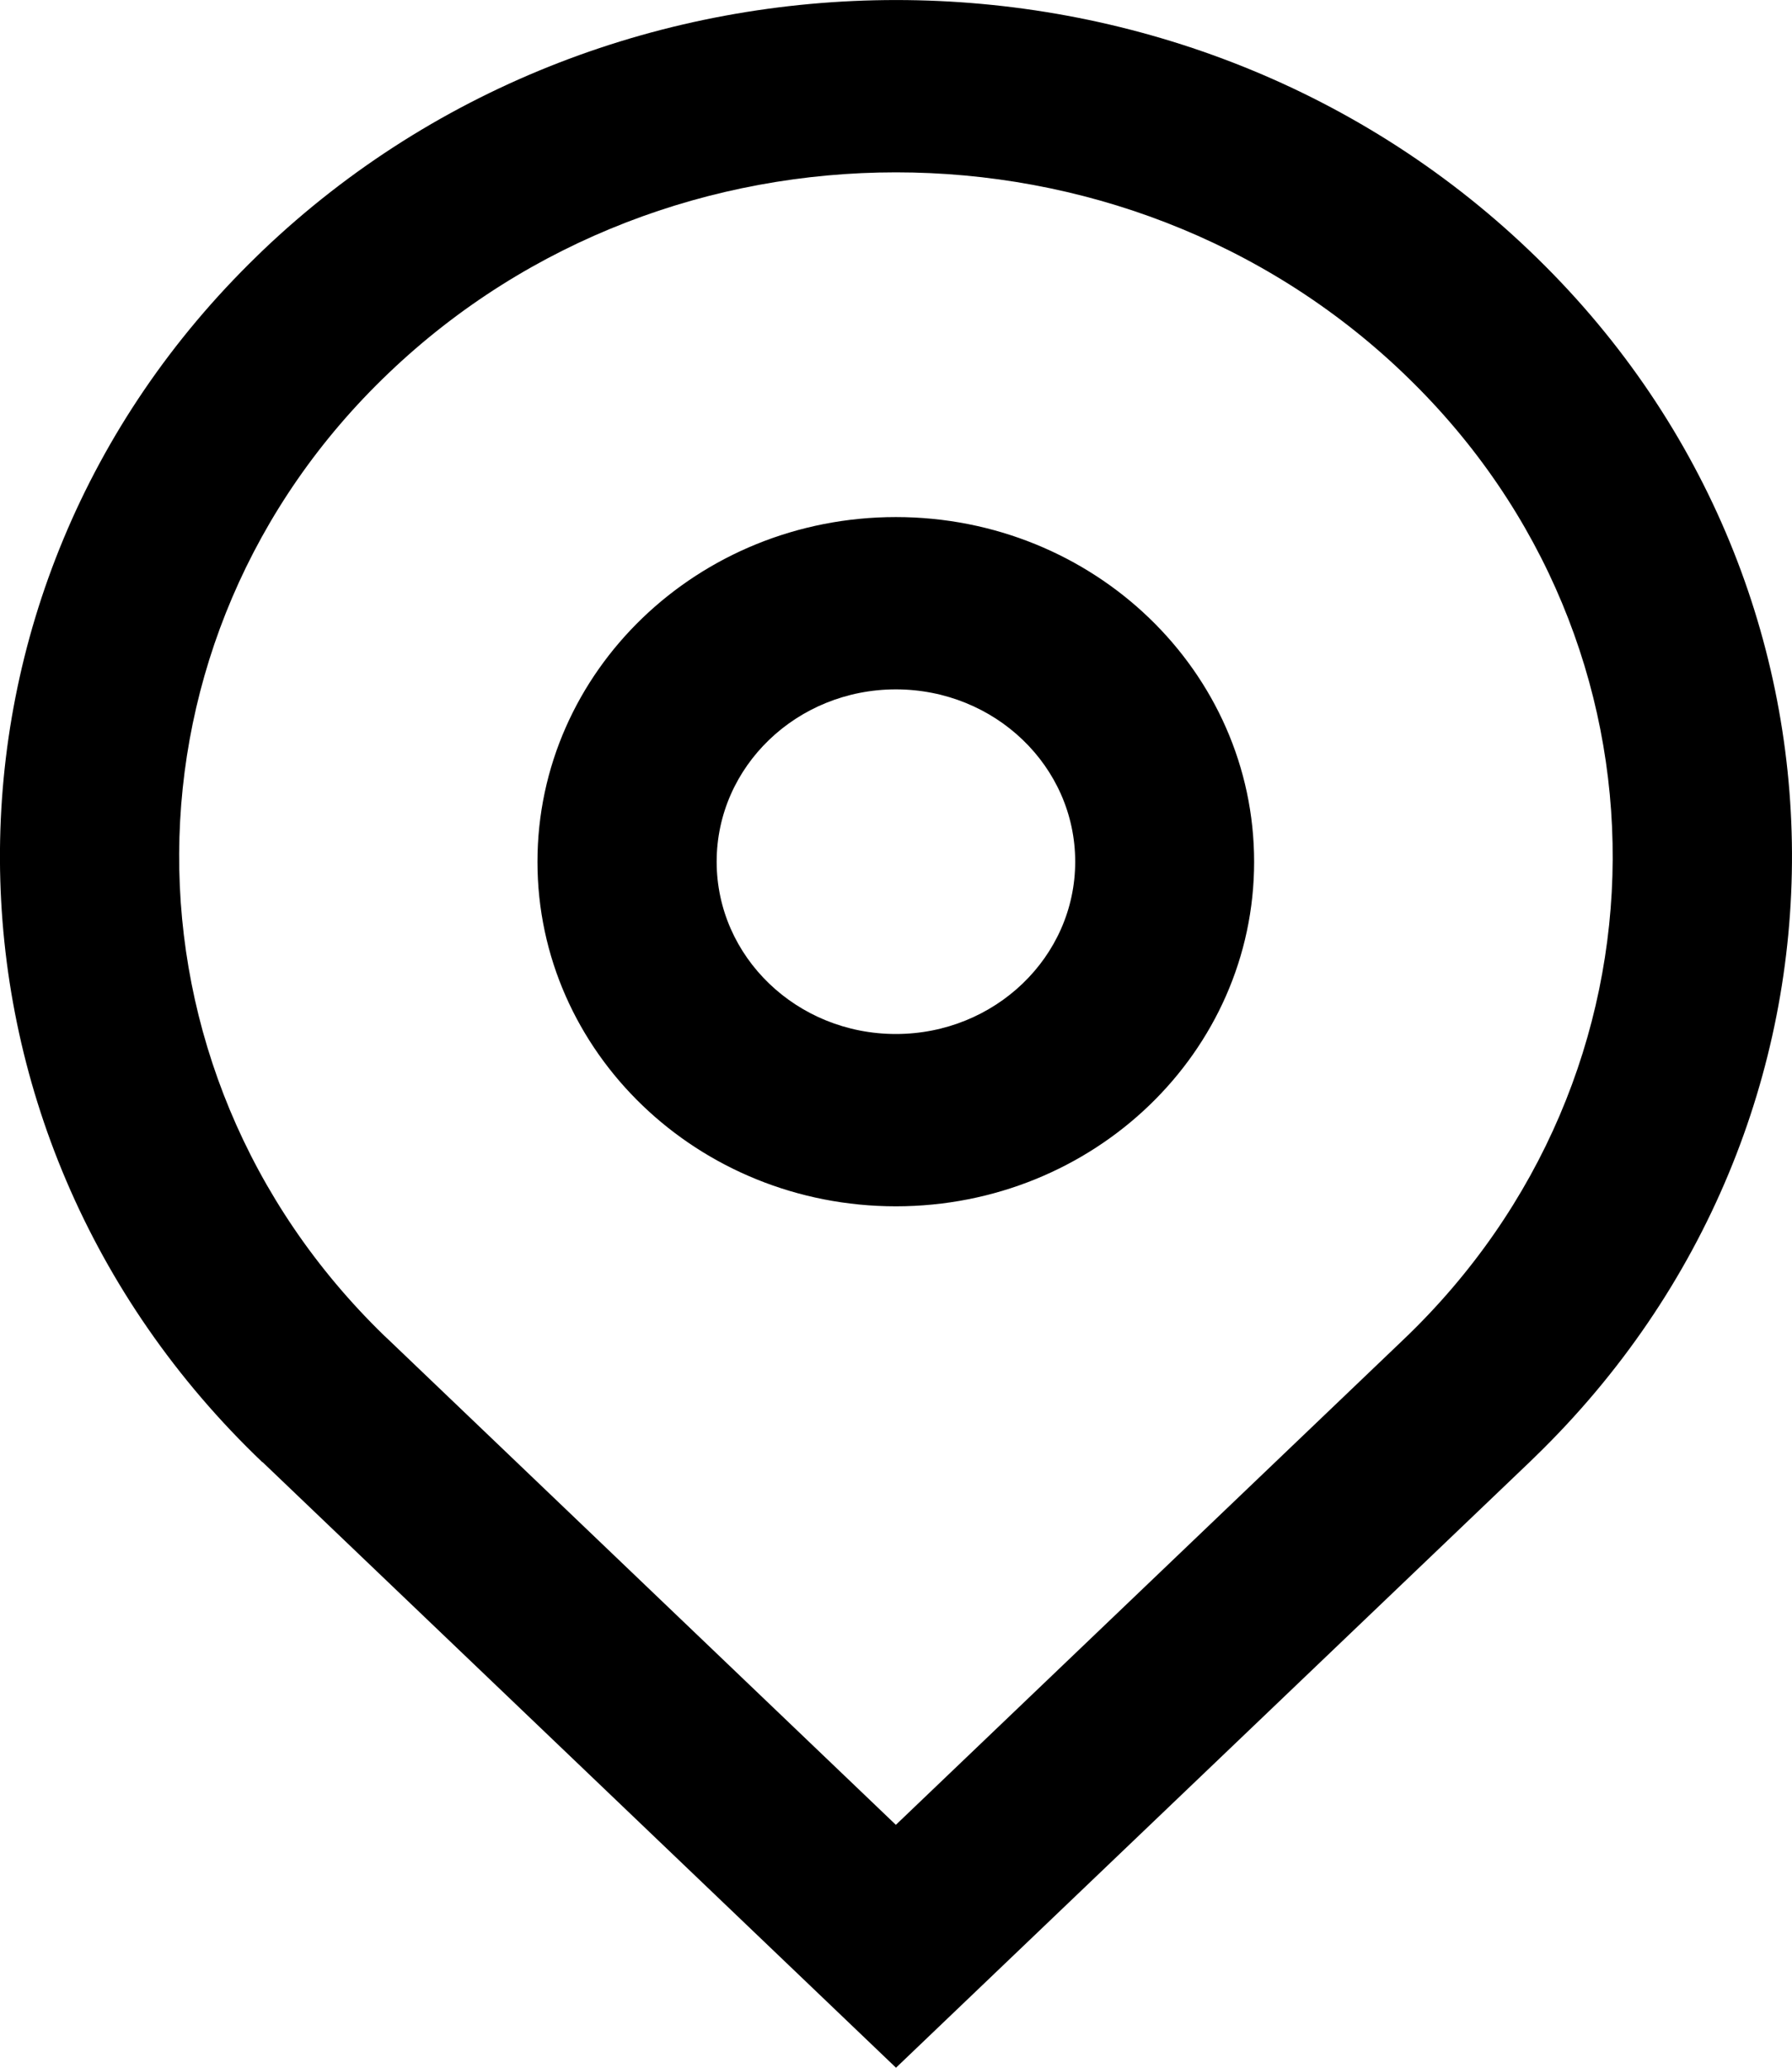 <svg width="13" height="15" viewBox="0 0 13 15" fill="none" xmlns="http://www.w3.org/2000/svg">
<g id="_&#229;&#177;&#130;_1" clip-path="url(#clip0_4797_107)">
<path id="Vector" d="M10.179 9.72C12.193 7.801 12.208 4.674 10.212 2.738C10.201 2.727 10.19 2.717 10.179 2.706C8.148 0.765 4.851 0.765 2.82 2.706C0.806 4.626 0.791 7.752 2.787 9.689C2.798 9.699 2.809 9.71 2.82 9.72L6.499 13.238L10.179 9.72ZM1.904 10.608C-0.62 8.201 -0.637 4.283 1.865 1.857C1.878 1.844 1.891 1.832 1.904 1.819C4.443 -0.606 8.559 -0.606 11.096 1.819C13.619 4.225 13.637 8.143 11.135 10.569C11.122 10.582 11.109 10.594 11.096 10.607L6.5 15L1.904 10.606V10.608ZM6.499 7.501C7.217 7.501 7.8 6.942 7.8 6.251C7.8 5.56 7.218 5.001 6.499 5.001C5.781 5.001 5.199 5.56 5.199 6.251C5.199 6.942 5.781 7.501 6.499 7.501ZM6.499 8.751C5.063 8.751 3.899 7.632 3.899 6.252C3.899 4.871 5.063 3.751 6.499 3.751C7.935 3.751 9.098 4.871 9.098 6.252C9.098 7.632 7.935 8.751 6.499 8.751H6.499Z" fill="black"/>
</g>
<defs>
<clipPath id="clip0_4797_107">
<rect width="13" height="15" fill="white"/>
</clipPath>
</defs>
</svg>
